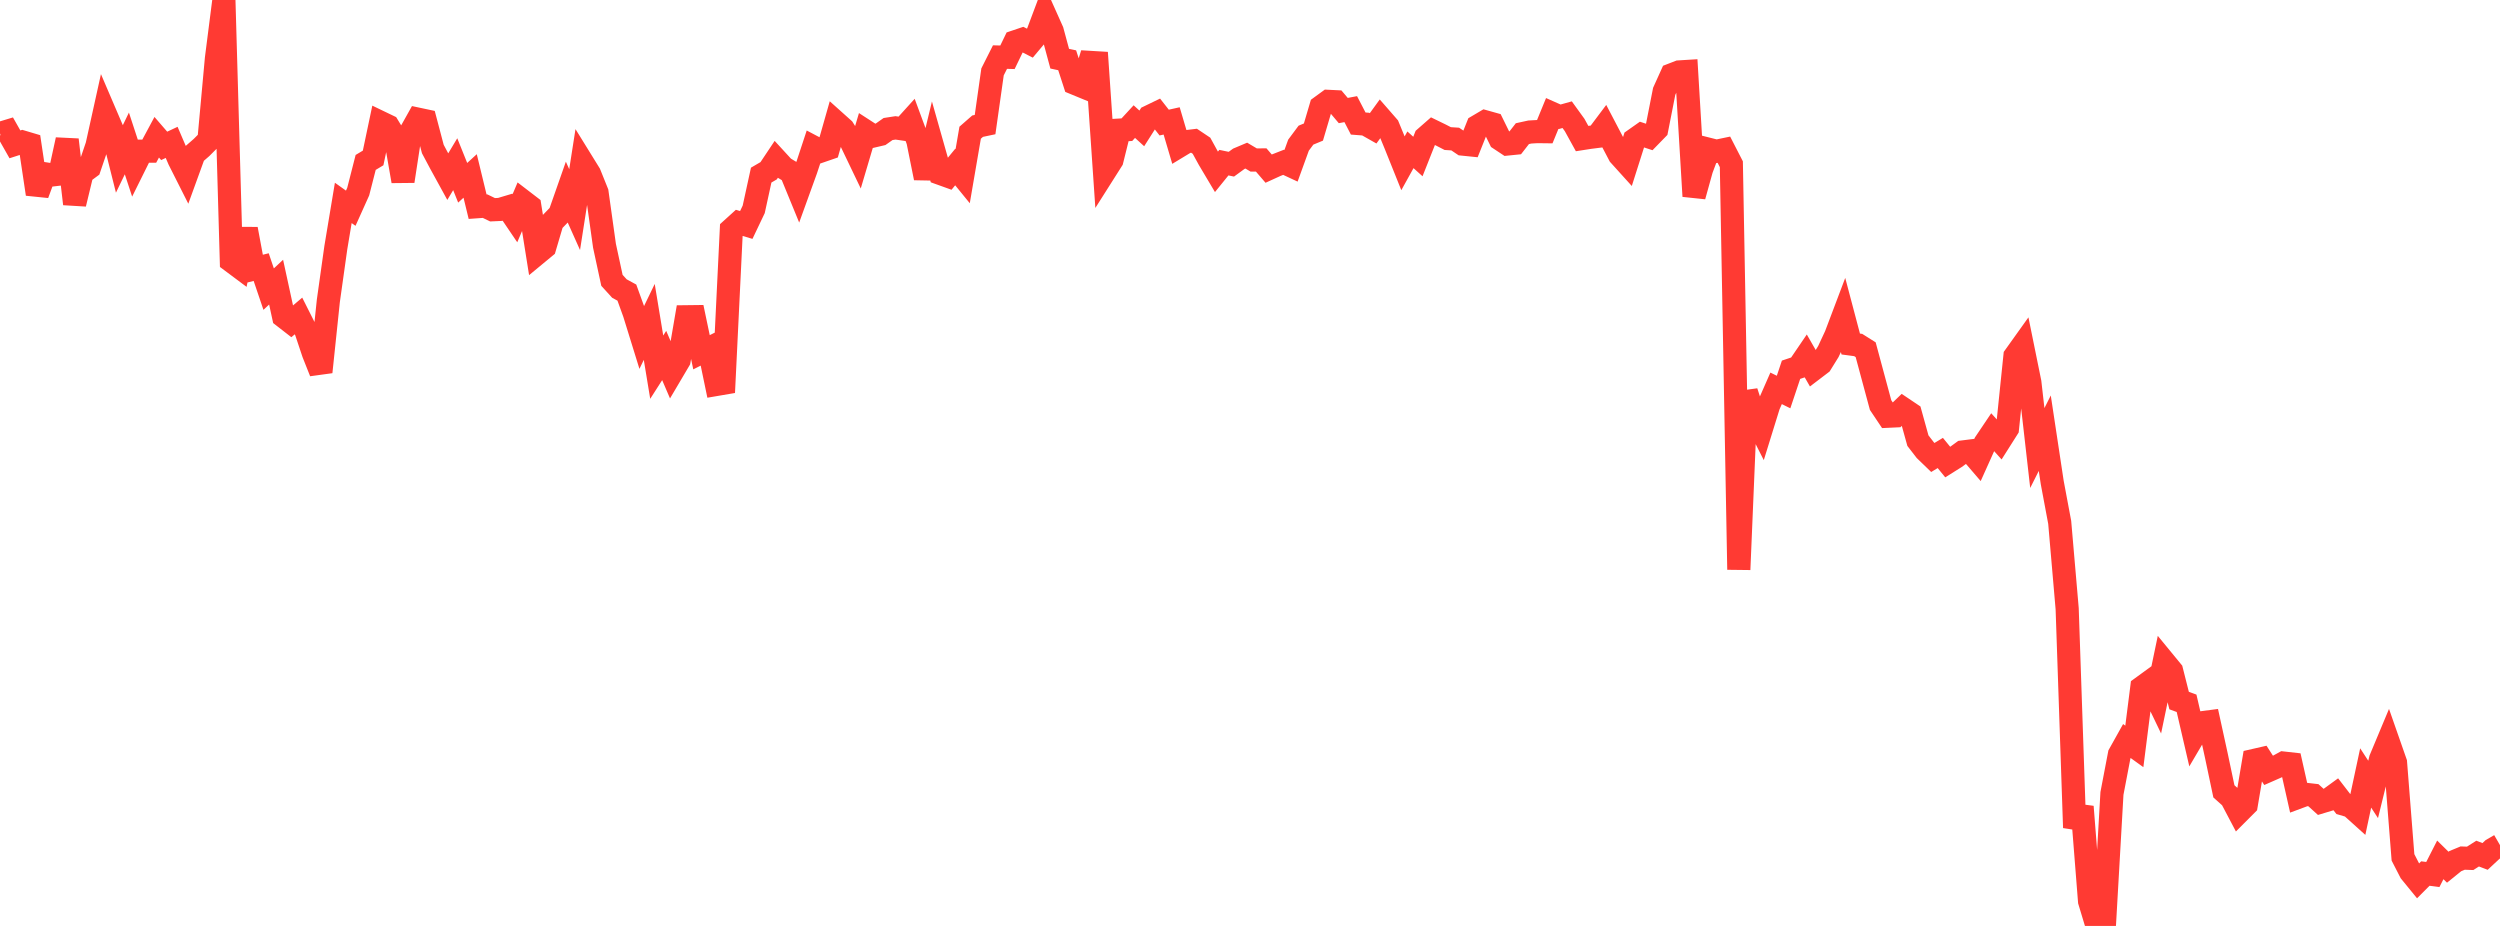 <?xml version="1.0" standalone="no"?>
<!DOCTYPE svg PUBLIC "-//W3C//DTD SVG 1.1//EN" "http://www.w3.org/Graphics/SVG/1.1/DTD/svg11.dtd">

<svg width="135" height="50" viewBox="0 0 135 50" preserveAspectRatio="none" 
  xmlns="http://www.w3.org/2000/svg"
  xmlns:xlink="http://www.w3.org/1999/xlink">


<polyline points="0.0, 7.206 0.403, 7.084 0.806, 7.795 1.209, 7.665 1.612, 7.785 2.015, 10.478 2.418, 9.384 2.821, 9.447 3.224, 9.399 3.627, 7.548 4.03, 11.009 4.433, 9.341 4.836, 9.043 5.239, 7.858 5.642, 6.035 6.045, 6.976 6.448, 8.581 6.851, 7.746 7.254, 8.974 7.657, 8.162 8.06, 8.162 8.463, 7.411 8.866, 7.877 9.269, 7.688 9.672, 8.628 10.075, 9.427 10.478, 8.317 10.881, 7.966 11.284, 7.562 11.687, 3.157 12.09, 0.0 12.493, 14.096 12.896, 14.397 13.299, 12.369 13.701, 14.525 14.104, 14.423 14.507, 15.613 14.91, 15.236 15.313, 17.091 15.716, 17.404 16.119, 17.062 16.522, 17.864 16.925, 19.071 17.328, 20.087 17.731, 16.243 18.134, 13.376 18.537, 10.957 18.94, 11.244 19.343, 10.348 19.746, 8.771 20.149, 8.529 20.552, 6.613 20.955, 6.807 21.358, 7.47 21.761, 9.782 22.164, 7.154 22.567, 6.435 22.97, 6.521 23.373, 8.048 23.776, 8.806 24.179, 9.54 24.582, 8.867 24.985, 9.87 25.388, 9.501 25.791, 11.161 26.194, 11.132 26.597, 11.327 27.0, 11.309 27.403, 11.189 27.806, 11.784 28.209, 10.838 28.612, 11.147 29.015, 13.679 29.418, 13.346 29.821, 11.982 30.224, 11.567 30.627, 10.418 31.03, 11.319 31.433, 8.738 31.836, 9.39 32.239, 10.392 32.642, 13.269 33.045, 15.138 33.448, 15.581 33.851, 15.801 34.254, 16.916 34.657, 18.218 35.06, 17.383 35.463, 19.827 35.866, 19.197 36.269, 20.136 36.672, 19.454 37.075, 17.105 37.478, 17.1 37.881, 19.022 38.284, 18.819 38.687, 20.759 39.09, 20.69 39.493, 12.393 39.896, 12.028 40.299, 12.148 40.701, 11.304 41.104, 9.456 41.507, 9.221 41.91, 8.617 42.313, 9.056 42.716, 9.299 43.119, 10.282 43.522, 9.167 43.925, 7.945 44.328, 8.158 44.731, 8.019 45.134, 6.601 45.537, 6.962 45.94, 7.605 46.343, 8.445 46.746, 7.085 47.149, 7.346 47.552, 7.252 47.955, 6.968 48.358, 6.905 48.761, 6.964 49.164, 6.519 49.567, 7.609 49.97, 9.61 50.373, 7.942 50.776, 9.365 51.179, 9.51 51.582, 9.019 51.985, 9.514 52.388, 7.166 52.791, 6.813 53.194, 6.728 53.597, 3.882 54.0, 3.082 54.403, 3.093 54.806, 2.26 55.209, 2.124 55.612, 2.33 56.015, 1.85 56.418, 0.777 56.821, 1.678 57.224, 3.169 57.627, 3.255 58.03, 4.495 58.433, 4.661 58.836, 3.368 59.239, 3.392 59.642, 9.284 60.045, 8.648 60.448, 7.026 60.851, 7.003 61.254, 6.566 61.657, 6.934 62.06, 6.3 62.463, 6.105 62.866, 6.619 63.269, 6.529 63.672, 7.893 64.075, 7.649 64.478, 7.6 64.881, 7.87 65.284, 8.603 65.687, 9.281 66.09, 8.783 66.493, 8.867 66.896, 8.573 67.299, 8.403 67.701, 8.641 68.104, 8.637 68.507, 9.106 68.91, 8.922 69.313, 8.764 69.716, 8.952 70.119, 7.84 70.522, 7.298 70.925, 7.131 71.328, 5.767 71.731, 5.473 72.134, 5.493 72.537, 5.97 72.94, 5.893 73.343, 6.671 73.746, 6.702 74.149, 6.93 74.552, 6.373 74.955, 6.835 75.358, 7.813 75.761, 8.817 76.164, 8.089 76.567, 8.452 76.97, 7.433 77.373, 7.08 77.776, 7.276 78.179, 7.483 78.582, 7.509 78.985, 7.781 79.388, 7.822 79.791, 6.814 80.194, 6.576 80.597, 6.689 81.0, 7.509 81.403, 7.776 81.806, 7.735 82.209, 7.217 82.612, 7.129 83.015, 7.106 83.418, 7.111 83.821, 6.127 84.224, 6.306 84.627, 6.193 85.03, 6.75 85.433, 7.482 85.836, 7.419 86.239, 7.368 86.642, 6.832 87.045, 7.602 87.448, 8.371 87.851, 8.817 88.254, 7.548 88.657, 7.264 89.06, 7.396 89.463, 6.982 89.866, 4.933 90.269, 4.041 90.672, 3.885 91.075, 3.86 91.478, 10.595 91.881, 9.144 92.284, 8.066 92.687, 8.168 93.09, 8.084 93.493, 8.868 93.896, 30.757 94.299, 21.161 94.701, 22.395 95.104, 23.189 95.507, 21.888 95.91, 20.97 96.313, 21.17 96.716, 19.966 97.119, 19.831 97.522, 19.239 97.925, 19.941 98.328, 19.634 98.731, 18.984 99.134, 18.118 99.537, 17.053 99.94, 18.577 100.343, 18.631 100.746, 18.885 101.149, 20.38 101.552, 21.874 101.955, 22.476 102.358, 22.457 102.761, 22.069 103.164, 22.34 103.567, 23.794 103.97, 24.315 104.373, 24.704 104.776, 24.46 105.179, 24.954 105.582, 24.701 105.985, 24.407 106.388, 24.356 106.791, 24.825 107.194, 23.929 107.597, 23.33 108.0, 23.779 108.403, 23.143 108.806, 19.233 109.209, 18.669 109.612, 20.65 110.015, 24.194 110.418, 23.392 110.821, 26.058 111.224, 28.208 111.627, 32.871 112.03, 44.695 112.433, 43.563 112.836, 48.665 113.239, 50.0 113.642, 49.887 114.045, 42.846 114.448, 40.738 114.851, 40.016 115.254, 40.306 115.657, 37.129 116.06, 36.836 116.463, 37.675 116.866, 35.742 117.269, 36.233 117.672, 37.83 118.075, 37.978 118.478, 39.717 118.881, 39.031 119.284, 38.978 119.687, 40.821 120.09, 42.732 120.493, 43.093 120.896, 43.858 121.299, 43.454 121.701, 41.068 122.104, 40.976 122.507, 41.604 122.91, 41.427 123.313, 41.206 123.716, 41.251 124.119, 43.046 124.522, 42.896 124.925, 42.942 125.328, 43.307 125.731, 43.185 126.134, 42.892 126.537, 43.415 126.94, 43.533 127.343, 43.896 127.746, 42.01 128.149, 42.629 128.552, 40.99 128.955, 40.026 129.358, 41.179 129.761, 46.298 130.164, 47.082 130.567, 47.576 130.97, 47.171 131.373, 47.224 131.776, 46.433 132.179, 46.829 132.582, 46.503 132.985, 46.336 133.388, 46.351 133.791, 46.094 134.194, 46.247 134.597, 45.872 135.0, 45.638" fill="none" stroke="#ff3a33" stroke-width="1.25"/>

</svg>